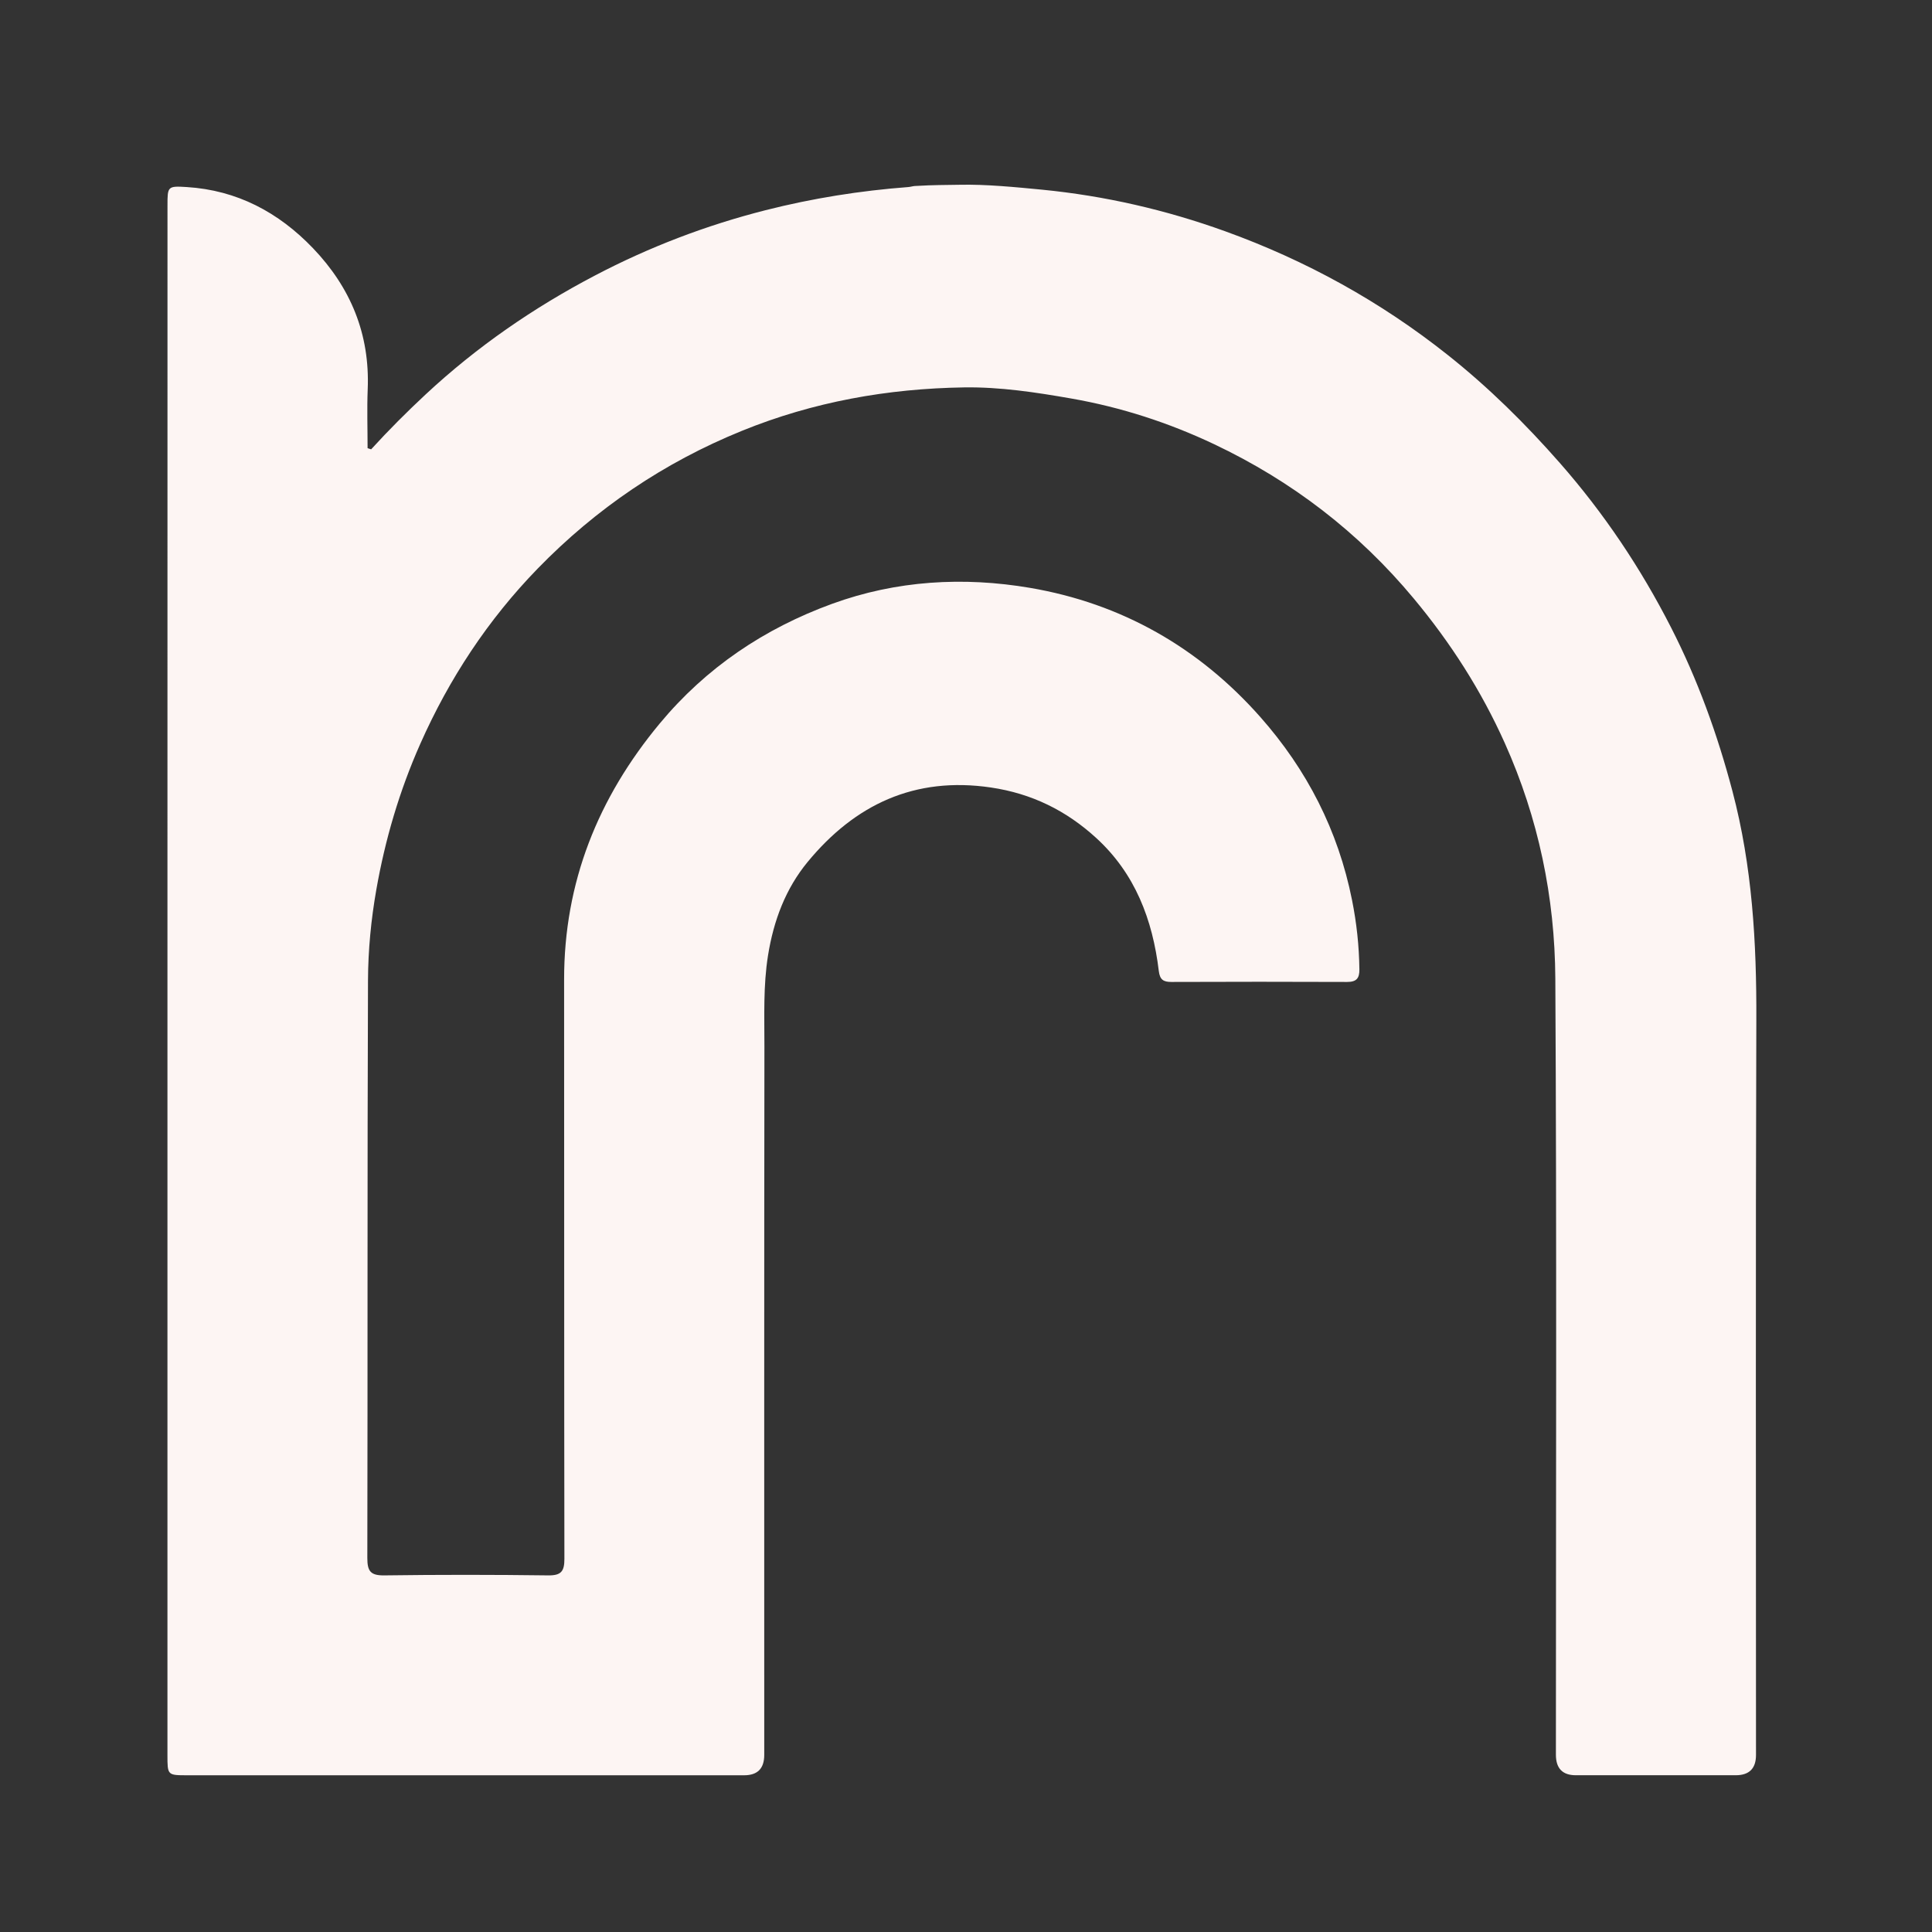 <svg xmlns="http://www.w3.org/2000/svg" id="Layer_1" viewBox="0 0 465 465"><rect x="0" y="0" width="465" height="465" fill="#333333" stroke="none"/><defs><style>      .cls-1 {        fill: #fdf5f3;      }    </style></defs><g id="T5XR5m"><path class="cls-1" d="M89.35,108.12c4.2-4.6,8.59-9,13.15-13.24,12.25-11.4,25.89-20.81,40.68-28.56,13.07-6.86,26.75-12.09,41.08-15.73,11.31-2.87,22.75-4.69,34.36-5.57.52-.04,1.13-.23,1.53-.25,5.19-.3,6.86-.21,10.84-.3,6.22-.14,13.38.56,19.79,1.18,15.12,1.48,29.82,4.86,44.09,10.01,19.47,7.03,37.38,16.91,53.6,29.79,9.81,7.79,18.66,16.53,26.95,25.97,10.63,12.1,19.47,25.31,26.76,39.58,6.42,12.56,11.18,25.75,14.79,39.42,4.78,18.09,5.82,36.44,5.75,55.04-.2,58.98-.07,117.96-.08,176.93q0,4.87-4.86,4.88c-12.84,0-25.67,0-38.51,0q-4.79,0-4.79-4.94c0-62.27.21-124.53-.14-186.8-.11-19.58-4.06-38.61-12.16-56.68-5.68-12.66-13.02-24.11-21.89-34.77-13.3-16-29.39-28.32-48.07-37.17-10.9-5.16-22.35-8.89-34.35-10.99-8.57-1.5-17.19-2.81-25.82-2.68-18.4.28-36.29,3.46-53.5,10.46-18.76,7.62-35.09,18.71-49.12,33.13-11.96,12.3-21.3,26.47-28.28,42.21-5.01,11.29-8.46,23.03-10.58,35.11-1.26,7.17-1.97,14.53-2,21.8-.18,46.35-.06,92.71-.16,139.06,0,3.17.79,4.2,4.07,4.16,13.15-.18,26.31-.17,39.46,0,3.12.04,3.91-.98,3.9-3.99-.08-46.46-.03-92.92-.07-139.38-.02-23.44,8.15-43.76,23.01-61.66,11.18-13.46,25.18-22.86,41.49-28.81,15.48-5.64,31.61-6.57,47.65-3.84,21.99,3.75,40.62,14.34,55.43,31.1,11.2,12.67,18.72,27.29,22.06,44.04,1.11,5.55,1.7,11.06,1.77,16.68.03,2.15-.7,3.03-2.94,3.03-14.11-.06-28.22-.05-42.32,0-1.91,0-2.76-.53-3.02-2.64-1.48-12.32-5.68-23.44-15.07-32.02-7.19-6.58-15.5-10.69-25.33-12.14-18.36-2.71-32.73,4.11-44.11,17.91-5.3,6.43-8.19,14.08-9.54,22.5-1.17,7.32-.86,14.58-.87,21.86-.07,56.86-.04,113.71-.04,170.57q0,4.9-4.83,4.9c-44.66,0-89.32,0-133.97,0-4.85,0-4.84,0-4.84-4.9,0-62.37,0-124.74,0-187.11,0-61.94,0-123.89.01-185.83,0-4.55.02-4.71,4.61-4.42,12.11.75,22.11,6.06,30.4,14.71,9.07,9.47,13.72,20.68,13.18,33.94-.19,4.73-.03,9.46-.03,14.2.29.09.57.18.86.28Z"></path></g></svg>